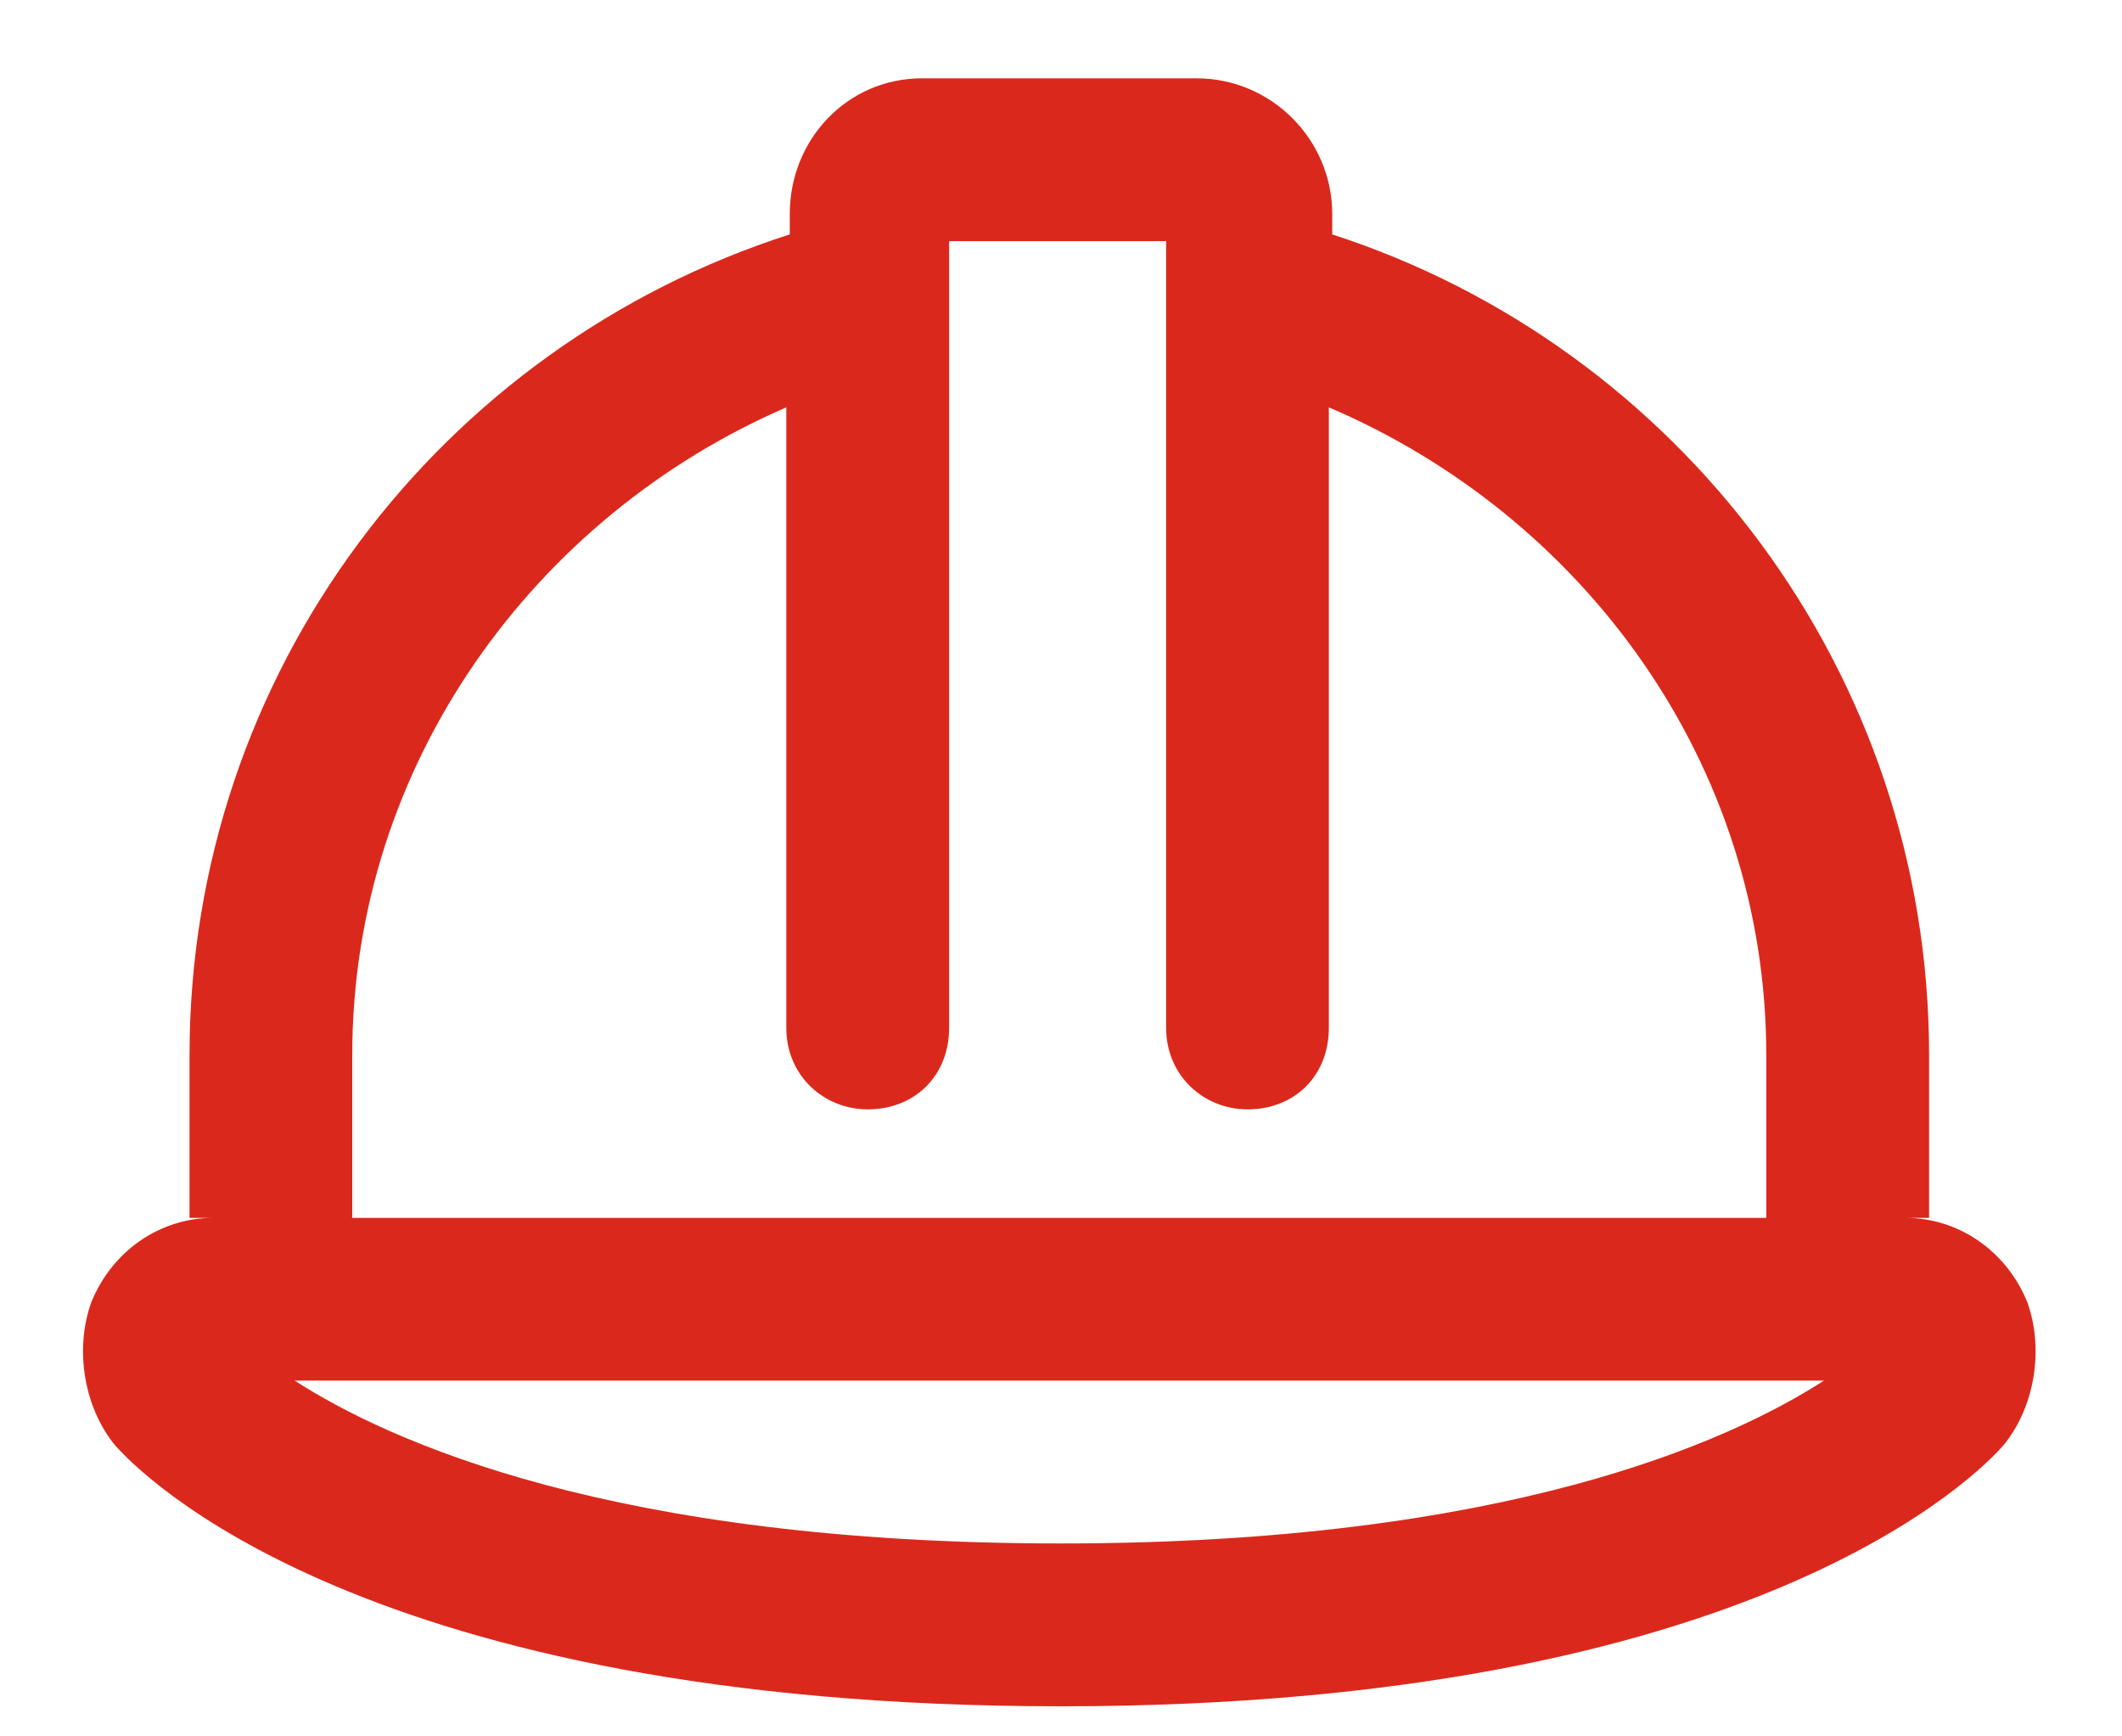 <svg width="22" height="18" viewBox="0 0 22 18" fill="none" xmlns="http://www.w3.org/2000/svg">
<path d="M21.02 13.504C21.195 13.996 21.09 14.594 20.773 14.98C20.527 15.262 18.207 17.688 11 17.688C3.758 17.688 1.438 15.262 1.191 14.98C0.875 14.594 0.77 13.996 0.945 13.504C1.156 12.977 1.648 12.625 2.211 12.625H1.965V10.938C1.965 6.965 4.566 3.59 8.188 2.43V2.219C8.188 1.445 8.785 0.812 9.559 0.812H12.406C13.18 0.812 13.812 1.445 13.812 2.219V2.43C17.398 3.59 20 6.965 20 10.938V12.625H19.754C20.316 12.625 20.809 12.977 21.02 13.504ZM3.652 10.938V12.625H18.312V10.938C18.312 7.914 16.414 5.348 13.777 4.223V10.656C13.777 11.148 13.426 11.5 12.934 11.5C12.477 11.5 12.09 11.148 12.09 10.656V2.5H9.84V10.656C9.84 11.148 9.488 11.5 8.996 11.5C8.539 11.5 8.152 11.148 8.152 10.656V4.223C5.551 5.348 3.652 7.914 3.652 10.938ZM11 16C15.605 16 17.926 14.945 18.91 14.312H3.055C4.039 14.945 6.359 16 11 16Z" fill="#DA291C"/>
</svg>
